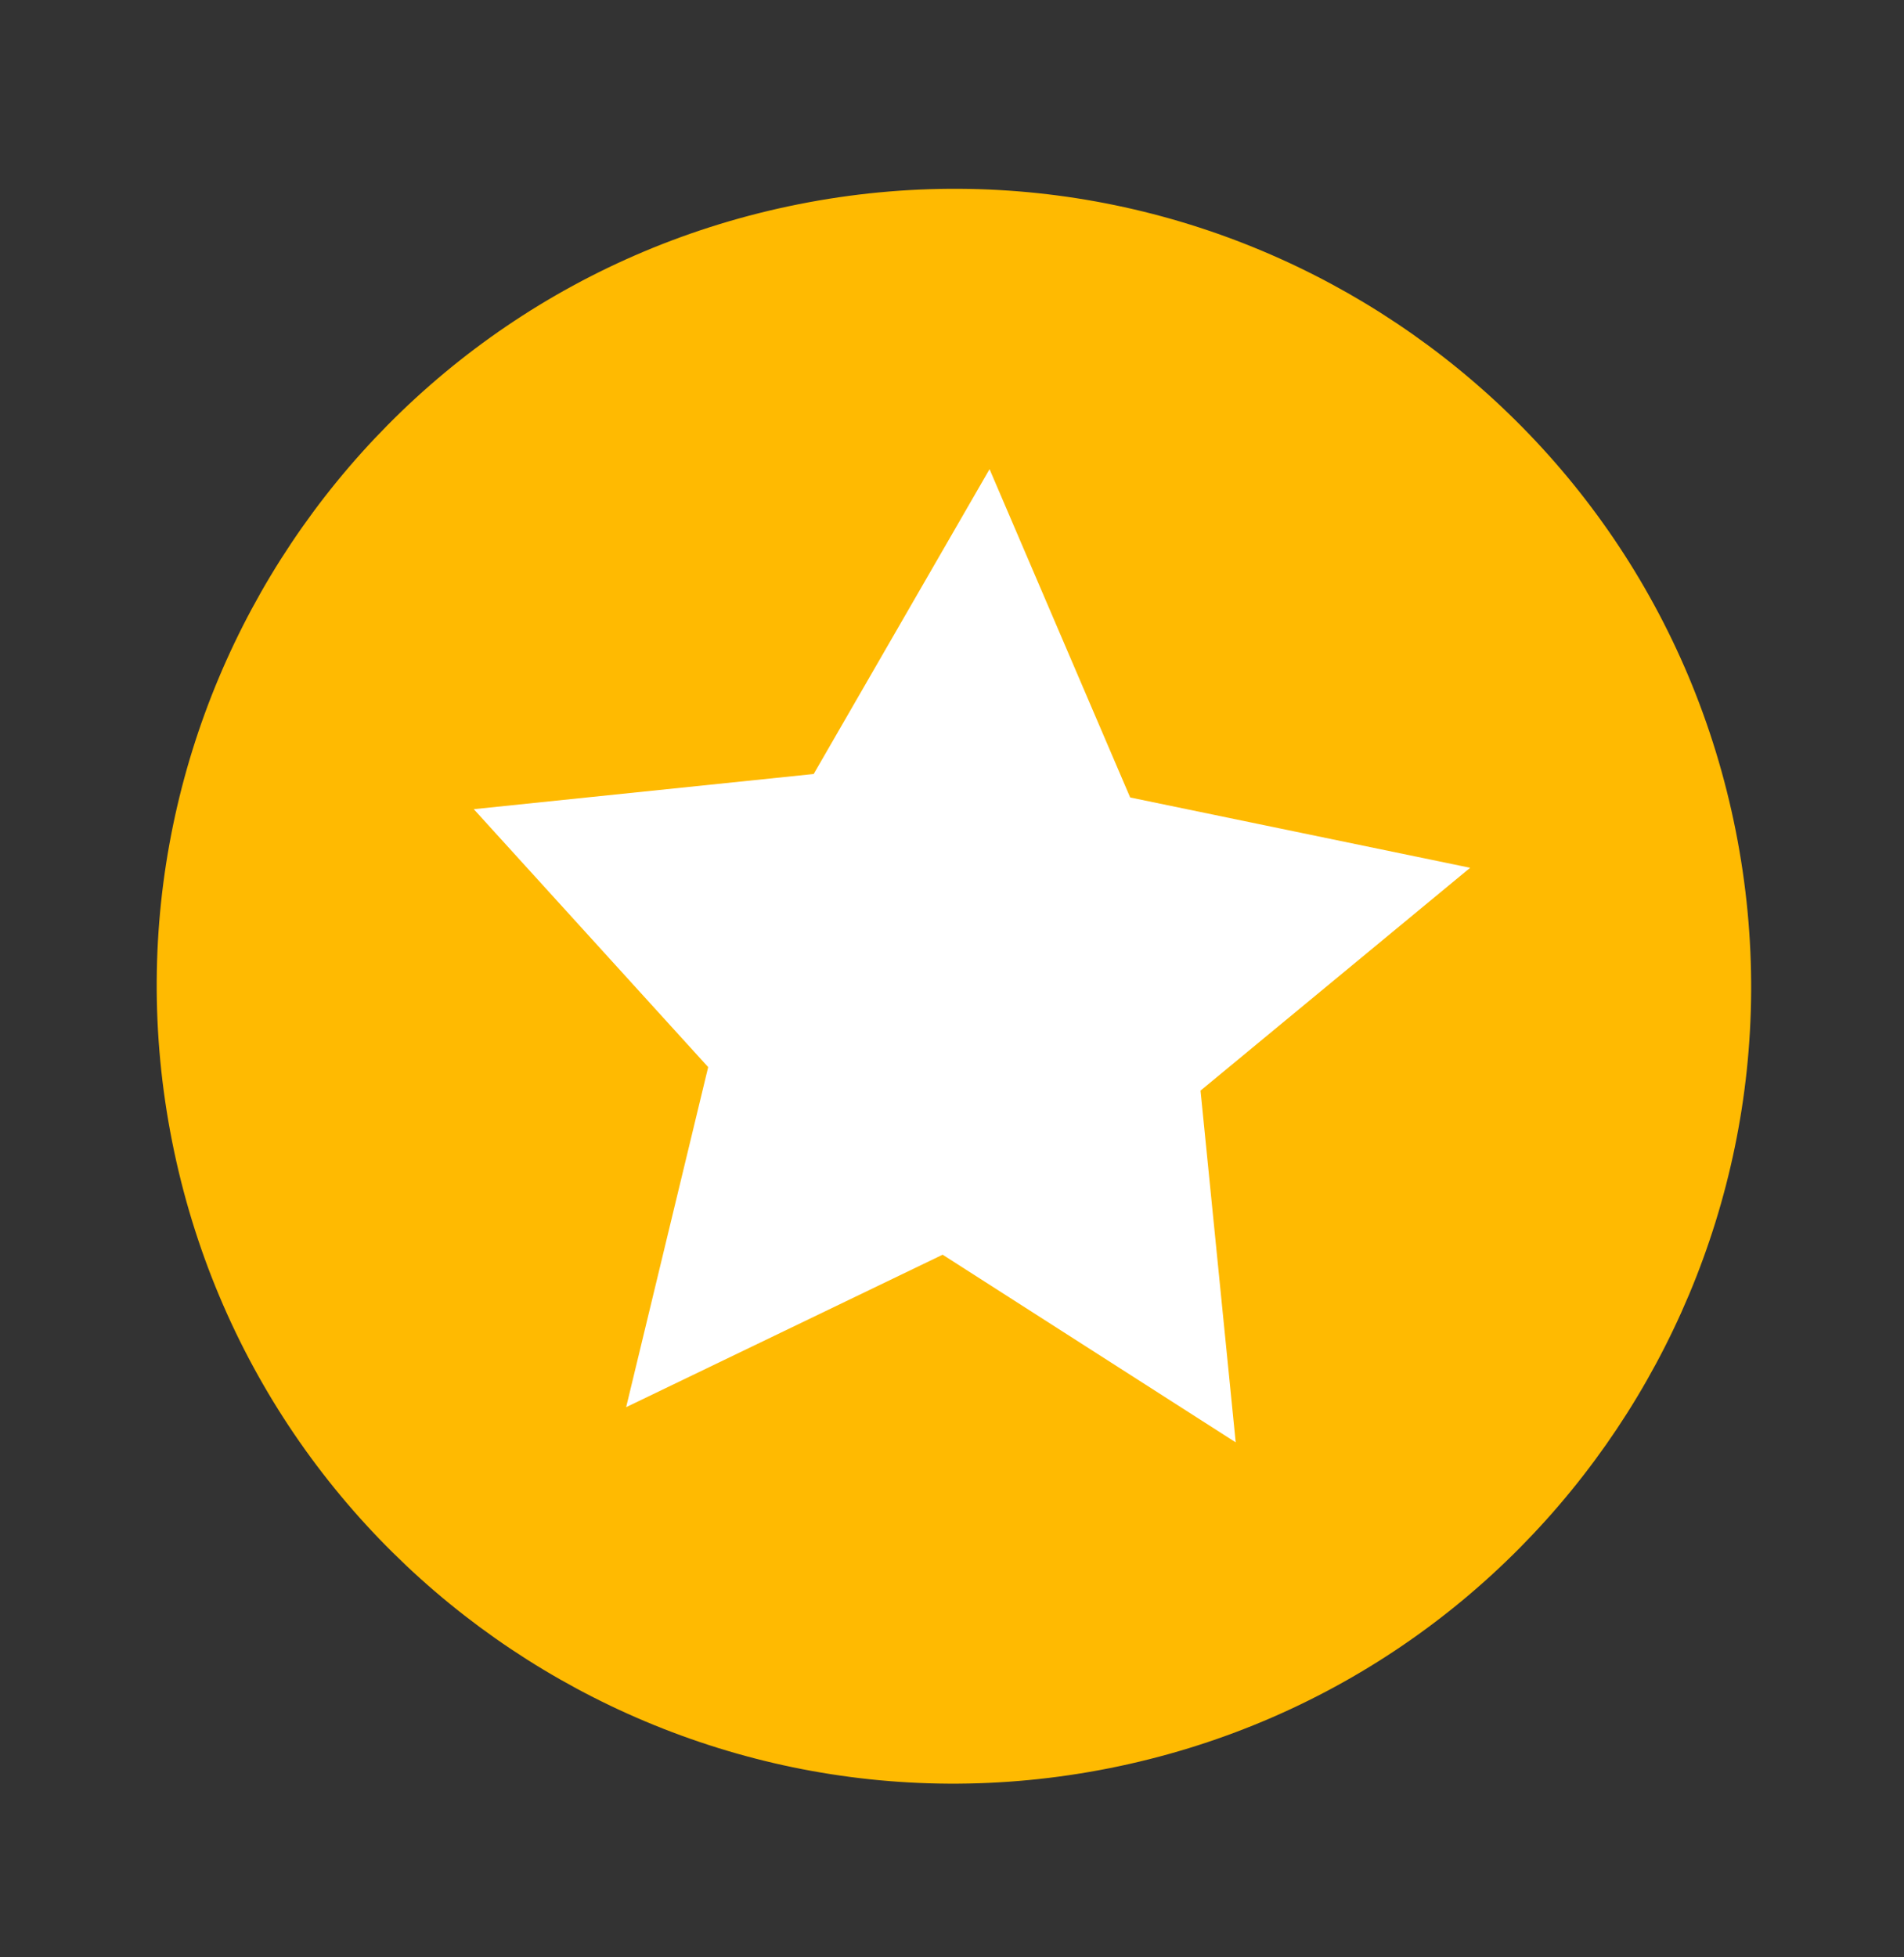 <?xml version="1.0" encoding="UTF-8"?> <svg xmlns="http://www.w3.org/2000/svg" width="36" height="37" viewBox="0 0 36 37" fill="none"><rect x="0" y="0" width="36" height="37" fill="#333333" stroke="none"/> <path d="M20.975 33.425C29.139 31.802 34.441 23.868 32.818 15.704C31.195 7.541 23.261 2.238 15.098 3.861C6.934 5.485 1.632 13.418 3.255 21.582C4.878 29.746 12.812 35.048 20.975 33.425Z" fill="#FFBA01"></path> <path d="M18.71 8.869L21.369 15.075L27.797 16.404L22.699 20.616L23.364 27.265L17.823 23.718L11.839 26.6L13.39 20.172L8.958 15.296L15.385 14.631L18.71 8.869Z" fill="white"></path> </svg> 